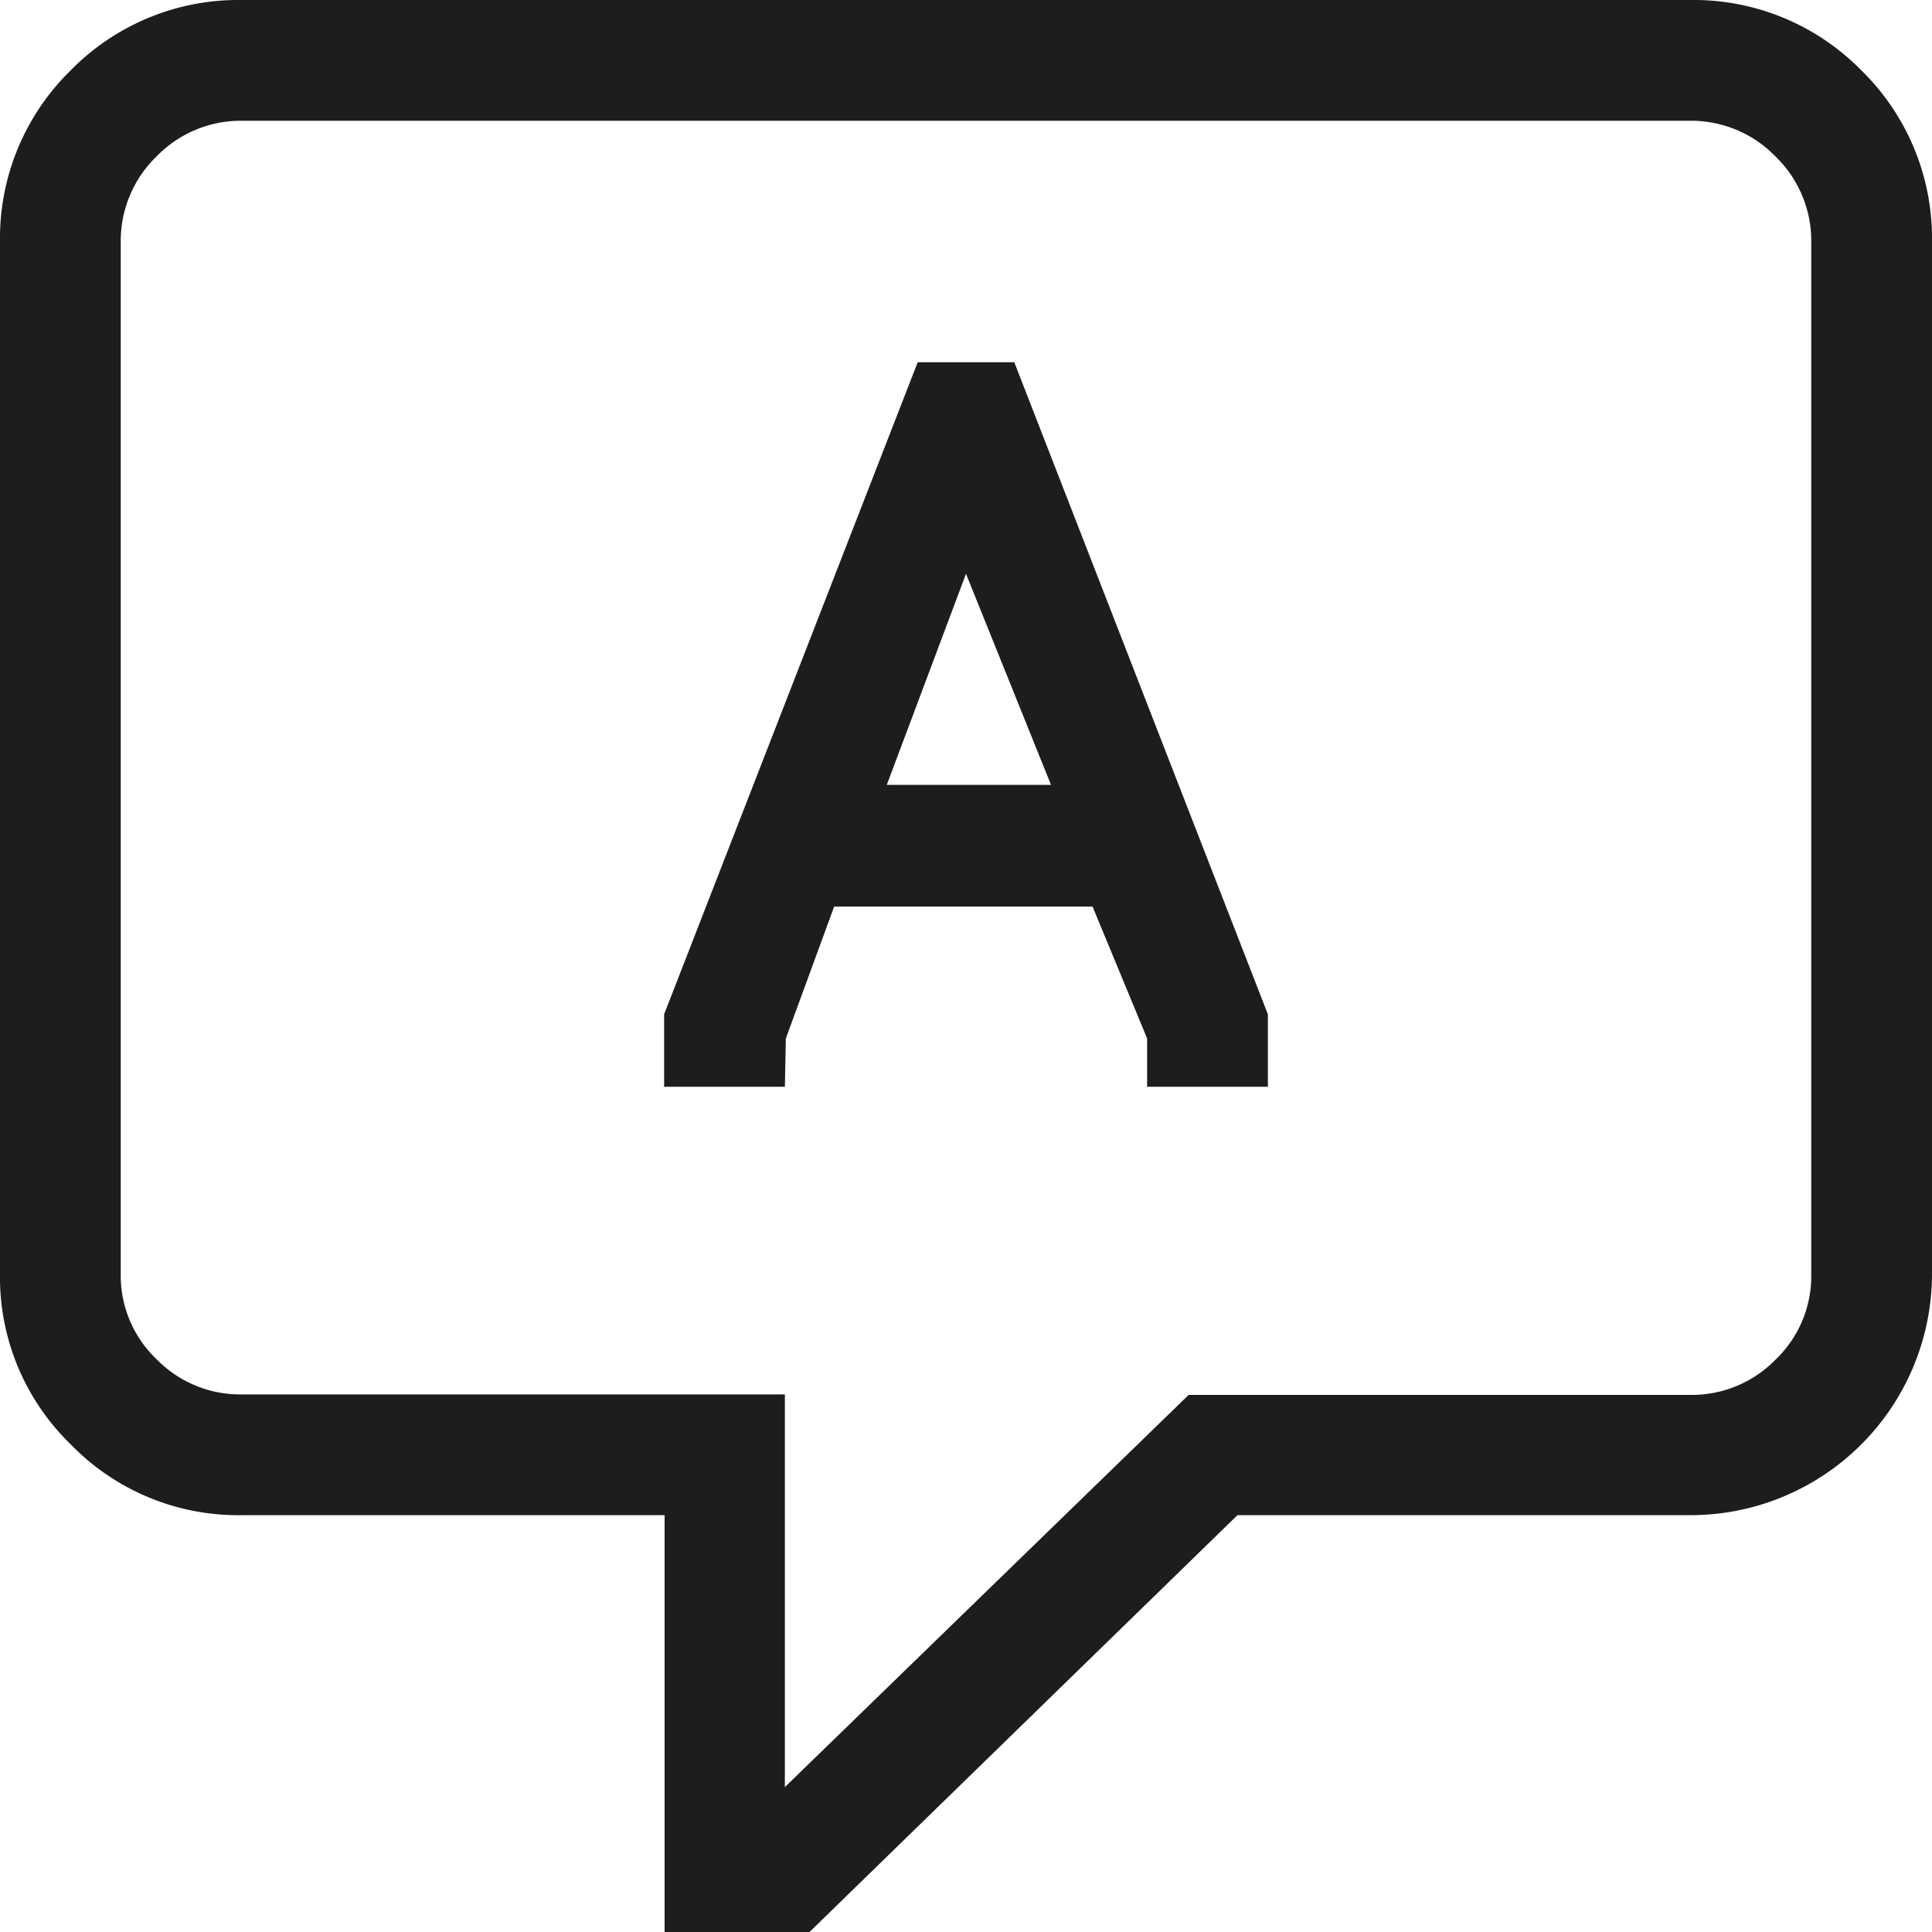 <svg xmlns="http://www.w3.org/2000/svg" viewBox="0 0 40 40"><defs><style>.cls-1{fill:#1d1d1b;}</style></defs><g id="Ebene_2" data-name="Ebene 2"><g id="Ebene_1-2" data-name="Ebene 1"><path class="cls-1" d="M5,31.37A4.83,4.83,0,0,1,1.46,29.9,4.82,4.82,0,0,1,0,26.37V5A4.86,4.86,0,0,1,1.46,1.46,4.86,4.86,0,0,1,5,0H35a4.86,4.86,0,0,1,3.54,1.46A4.86,4.86,0,0,1,40,5V26.37a5,5,0,0,1-5,5H25.62L16.76,40h-3V31.37Zm-2.5-5a2.39,2.39,0,0,0,.74,1.77A2.42,2.42,0,0,0,5,28.87H16.25V37l8.36-8.12H35a2.42,2.42,0,0,0,1.76-.73,2.39,2.39,0,0,0,.74-1.77V5a2.43,2.43,0,0,0-.74-1.76A2.43,2.43,0,0,0,35,2.5H5a2.43,2.43,0,0,0-1.76.74A2.43,2.43,0,0,0,2.5,5ZM16.25,22.5h-2.5V21L19,7.5h2L26.25,21V22.5h-2.5v-1l-1.13-2.73H17.27l-1,2.73Zm2.11-6.25h3.4L20,11.88Z"/></g></g></svg>